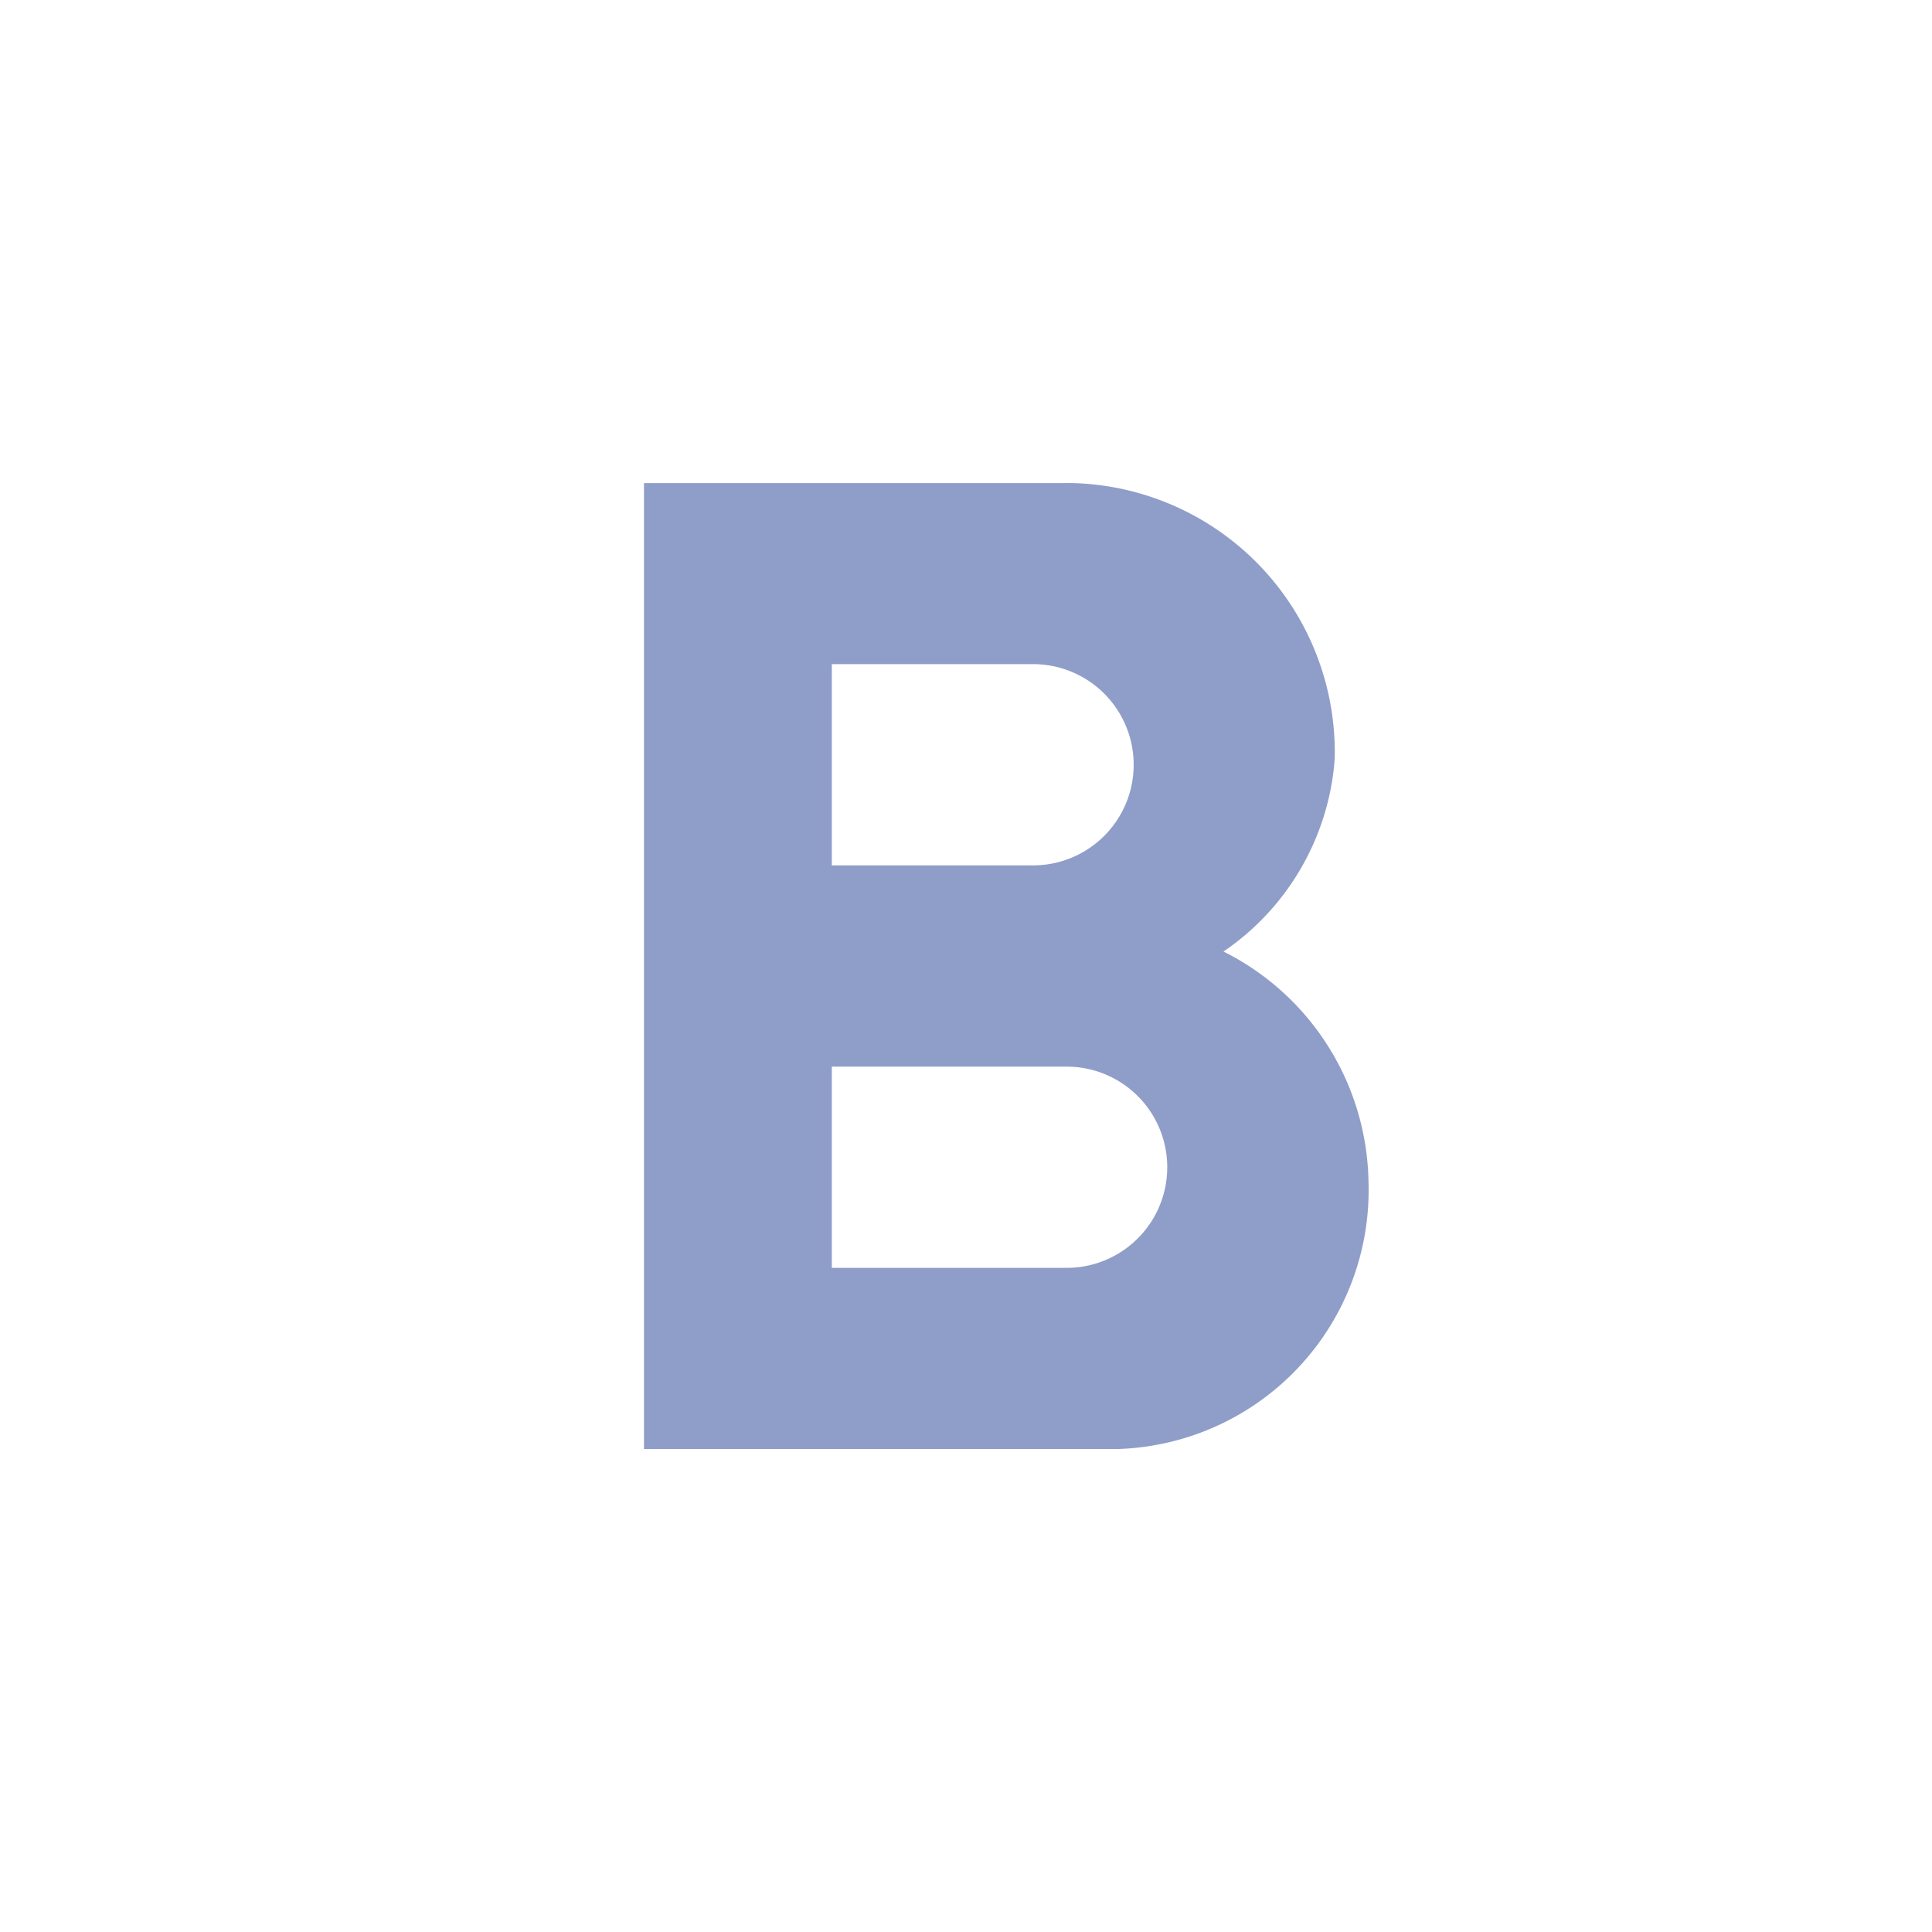 <svg xmlns="http://www.w3.org/2000/svg" viewBox="0 0 24 24">
    <path d="M13.25,15.75H10.333v-2.5H13.25a1.25,1.25,0,0,1,0,2.5m-2.917-7.5h2.5a1.25,1.25,0,0,1,0,2.5h-2.5m4.866,1.07a3.176,3.176,0,0,0,1.381-2.391,3.344,3.344,0,0,0-3.253-3.428q-.048-.001-.096,0H8V18h5.894a3.217,3.217,0,0,0,3.106-3.319,3.256,3.256,0,0,0-1.8-2.86Z" fill="#8f9dc9"/>
</svg>
